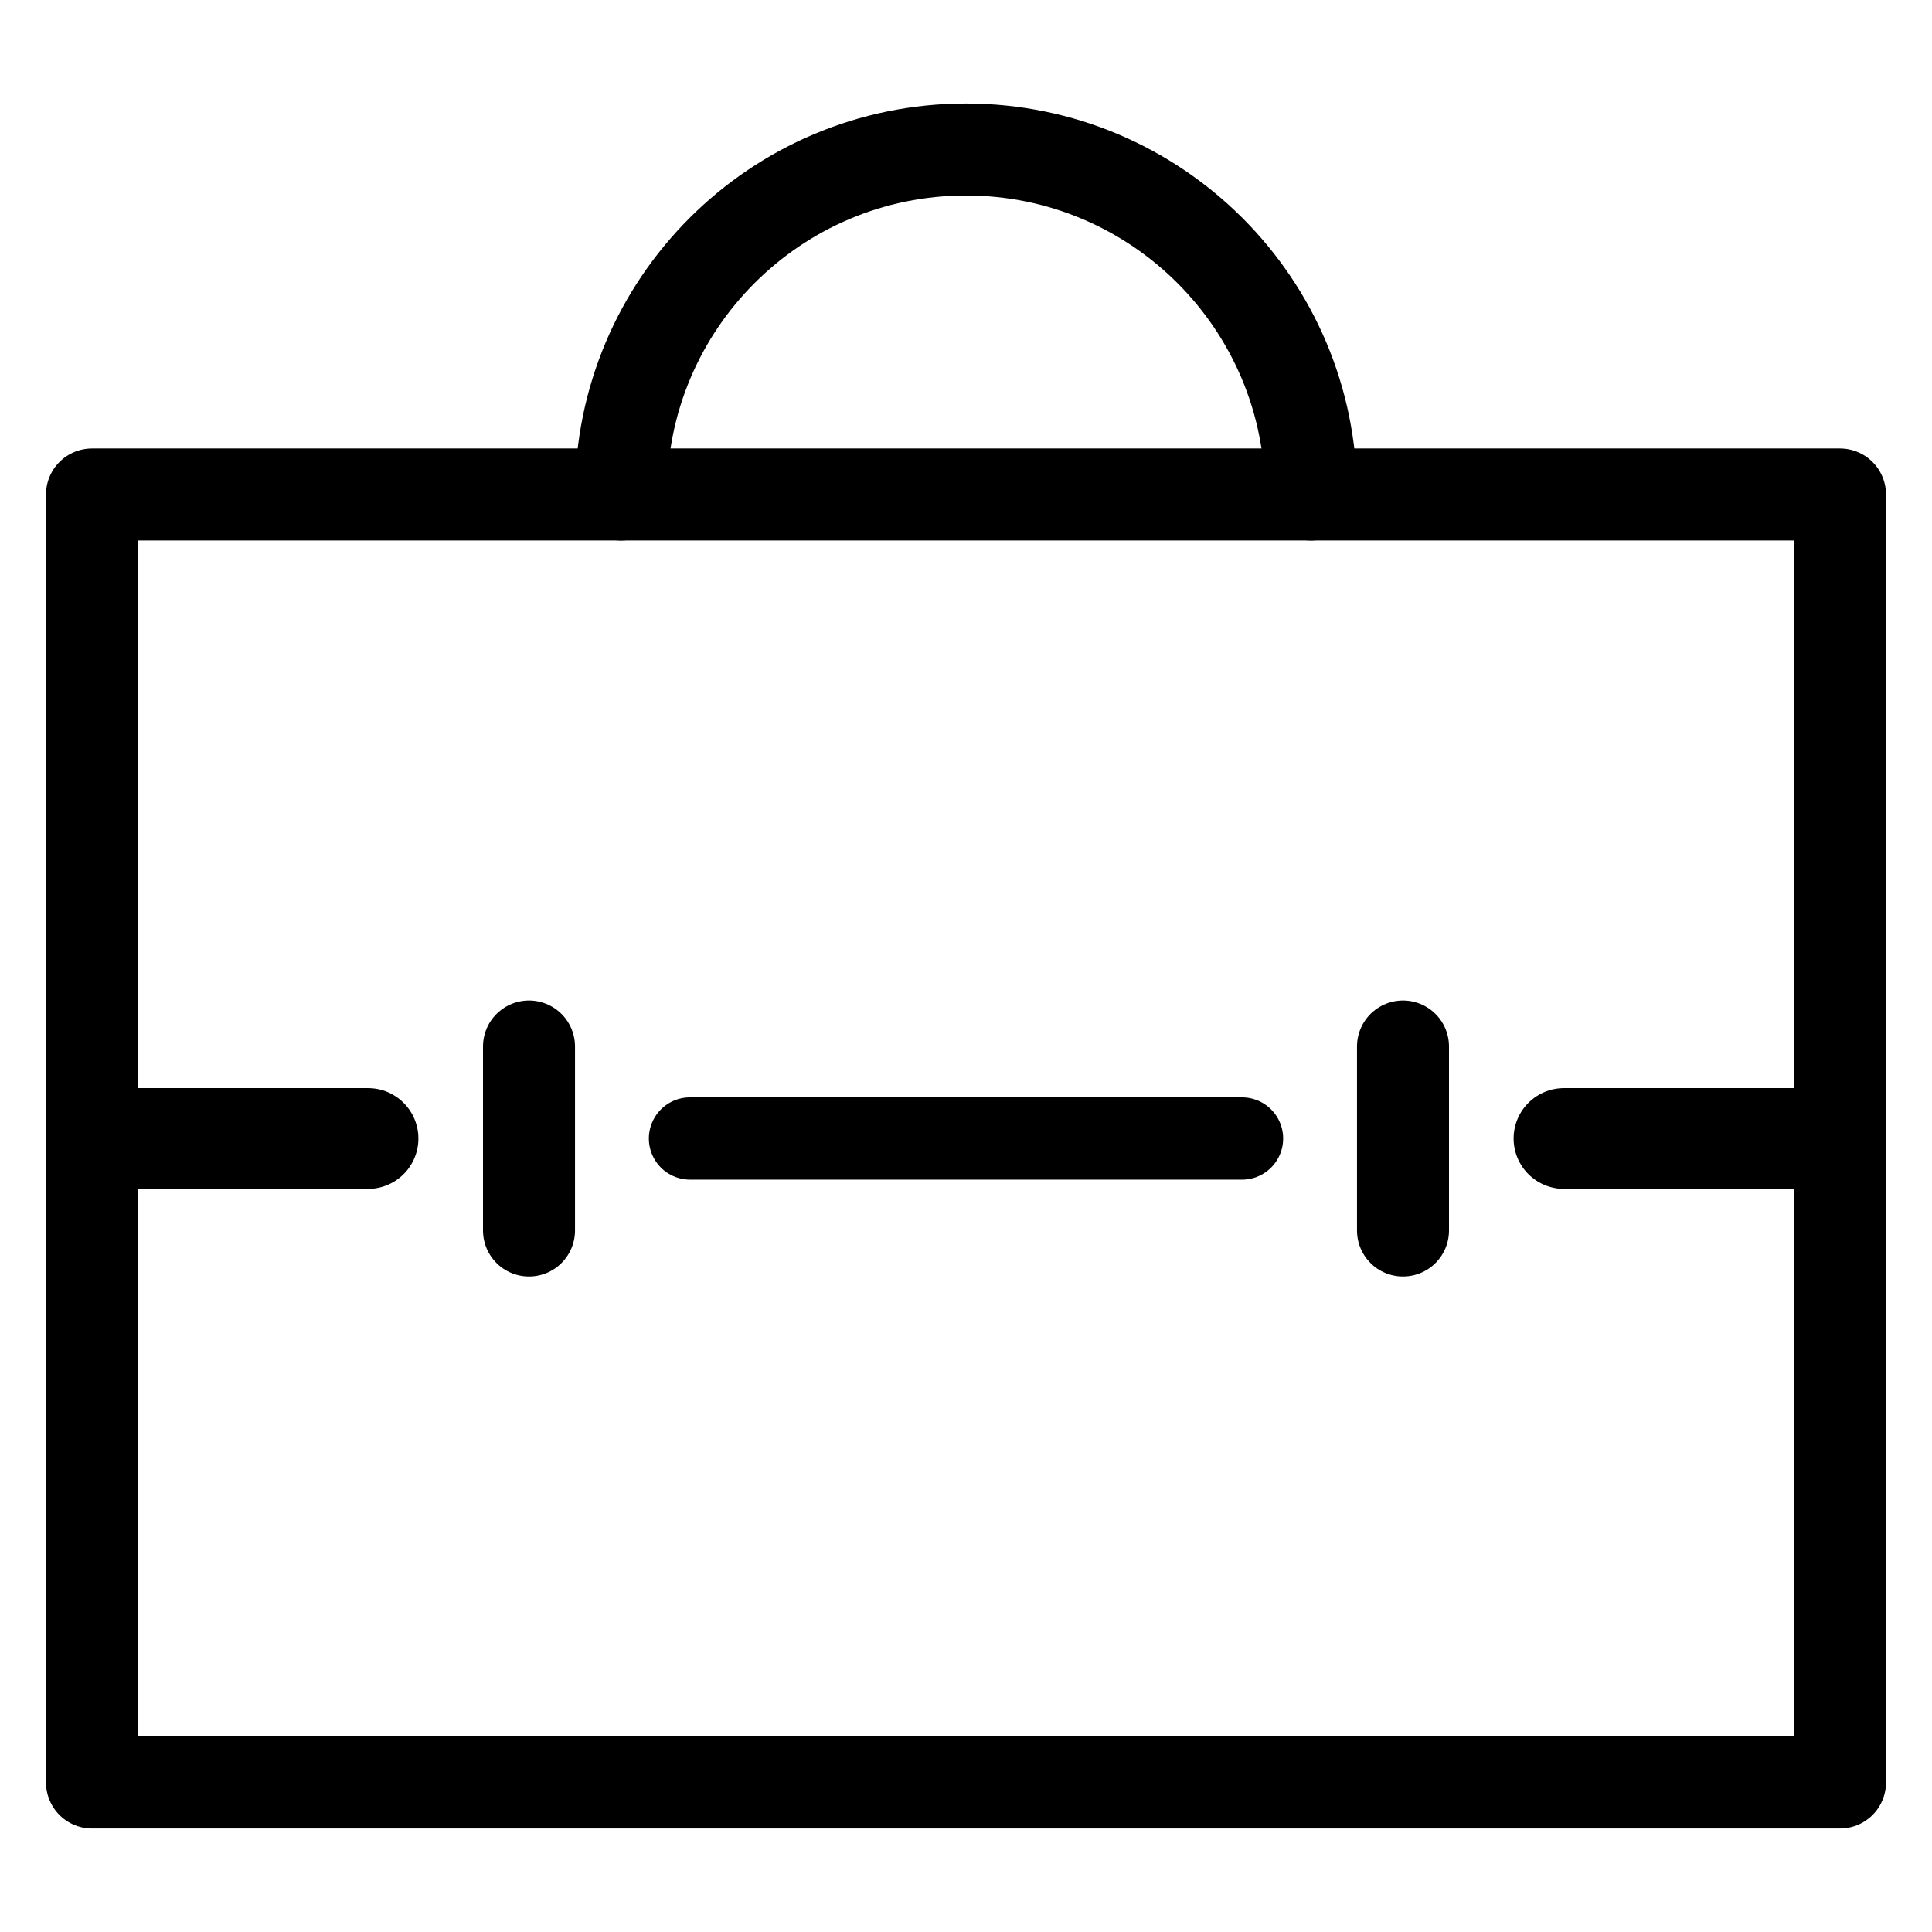 <?xml version="1.0" encoding="UTF-8"?>
<svg id="stroke" xmlns="http://www.w3.org/2000/svg" width="42" height="42" viewBox="0 0 42 42">
  <defs>
    <style>
      .cls-1 {
        stroke-width: 0px;
      }

      .cls-1, .cls-2, .cls-3, .cls-4 {
        fill: none;
      }

      .cls-2 {
        stroke-width: 2px;
      }

      .cls-2, .cls-3, .cls-4 {
        stroke: #000;
        stroke-linecap: round;
        stroke-linejoin: round;
      }

      .cls-3 {
        stroke-width: 1.789px;
      }

      .cls-4 {
        stroke-width: 2.191px;
      }
    </style>
  </defs>
  <g>
    <line class="cls-2" x1="11.5" y1="22.75" x2="11.5" y2="26.75"/>
    <line class="cls-2" x1="30.5" y1="22.75" x2="30.5" y2="26.75"/>
    <g>
      <rect class="cls-2" x="2" y="10.75" width="38" height="28"/>
      <line class="cls-4" x1="8" y1="24.75" x2="3" y2="24.75"/>
      <line class="cls-4" x1="39" y1="24.75" x2="34" y2="24.75"/>
    </g>
    <path class="cls-2" d="m13.5,10.75c0-4.142,3.358-7.5,7.5-7.5s7.5,3.358,7.5,7.5"/>
    <line class="cls-3" x1="15" y1="24.75" x2="27" y2="24.75"/>
  </g>
  <rect class="cls-1" y="0" width="42" height="42"/>
</svg>